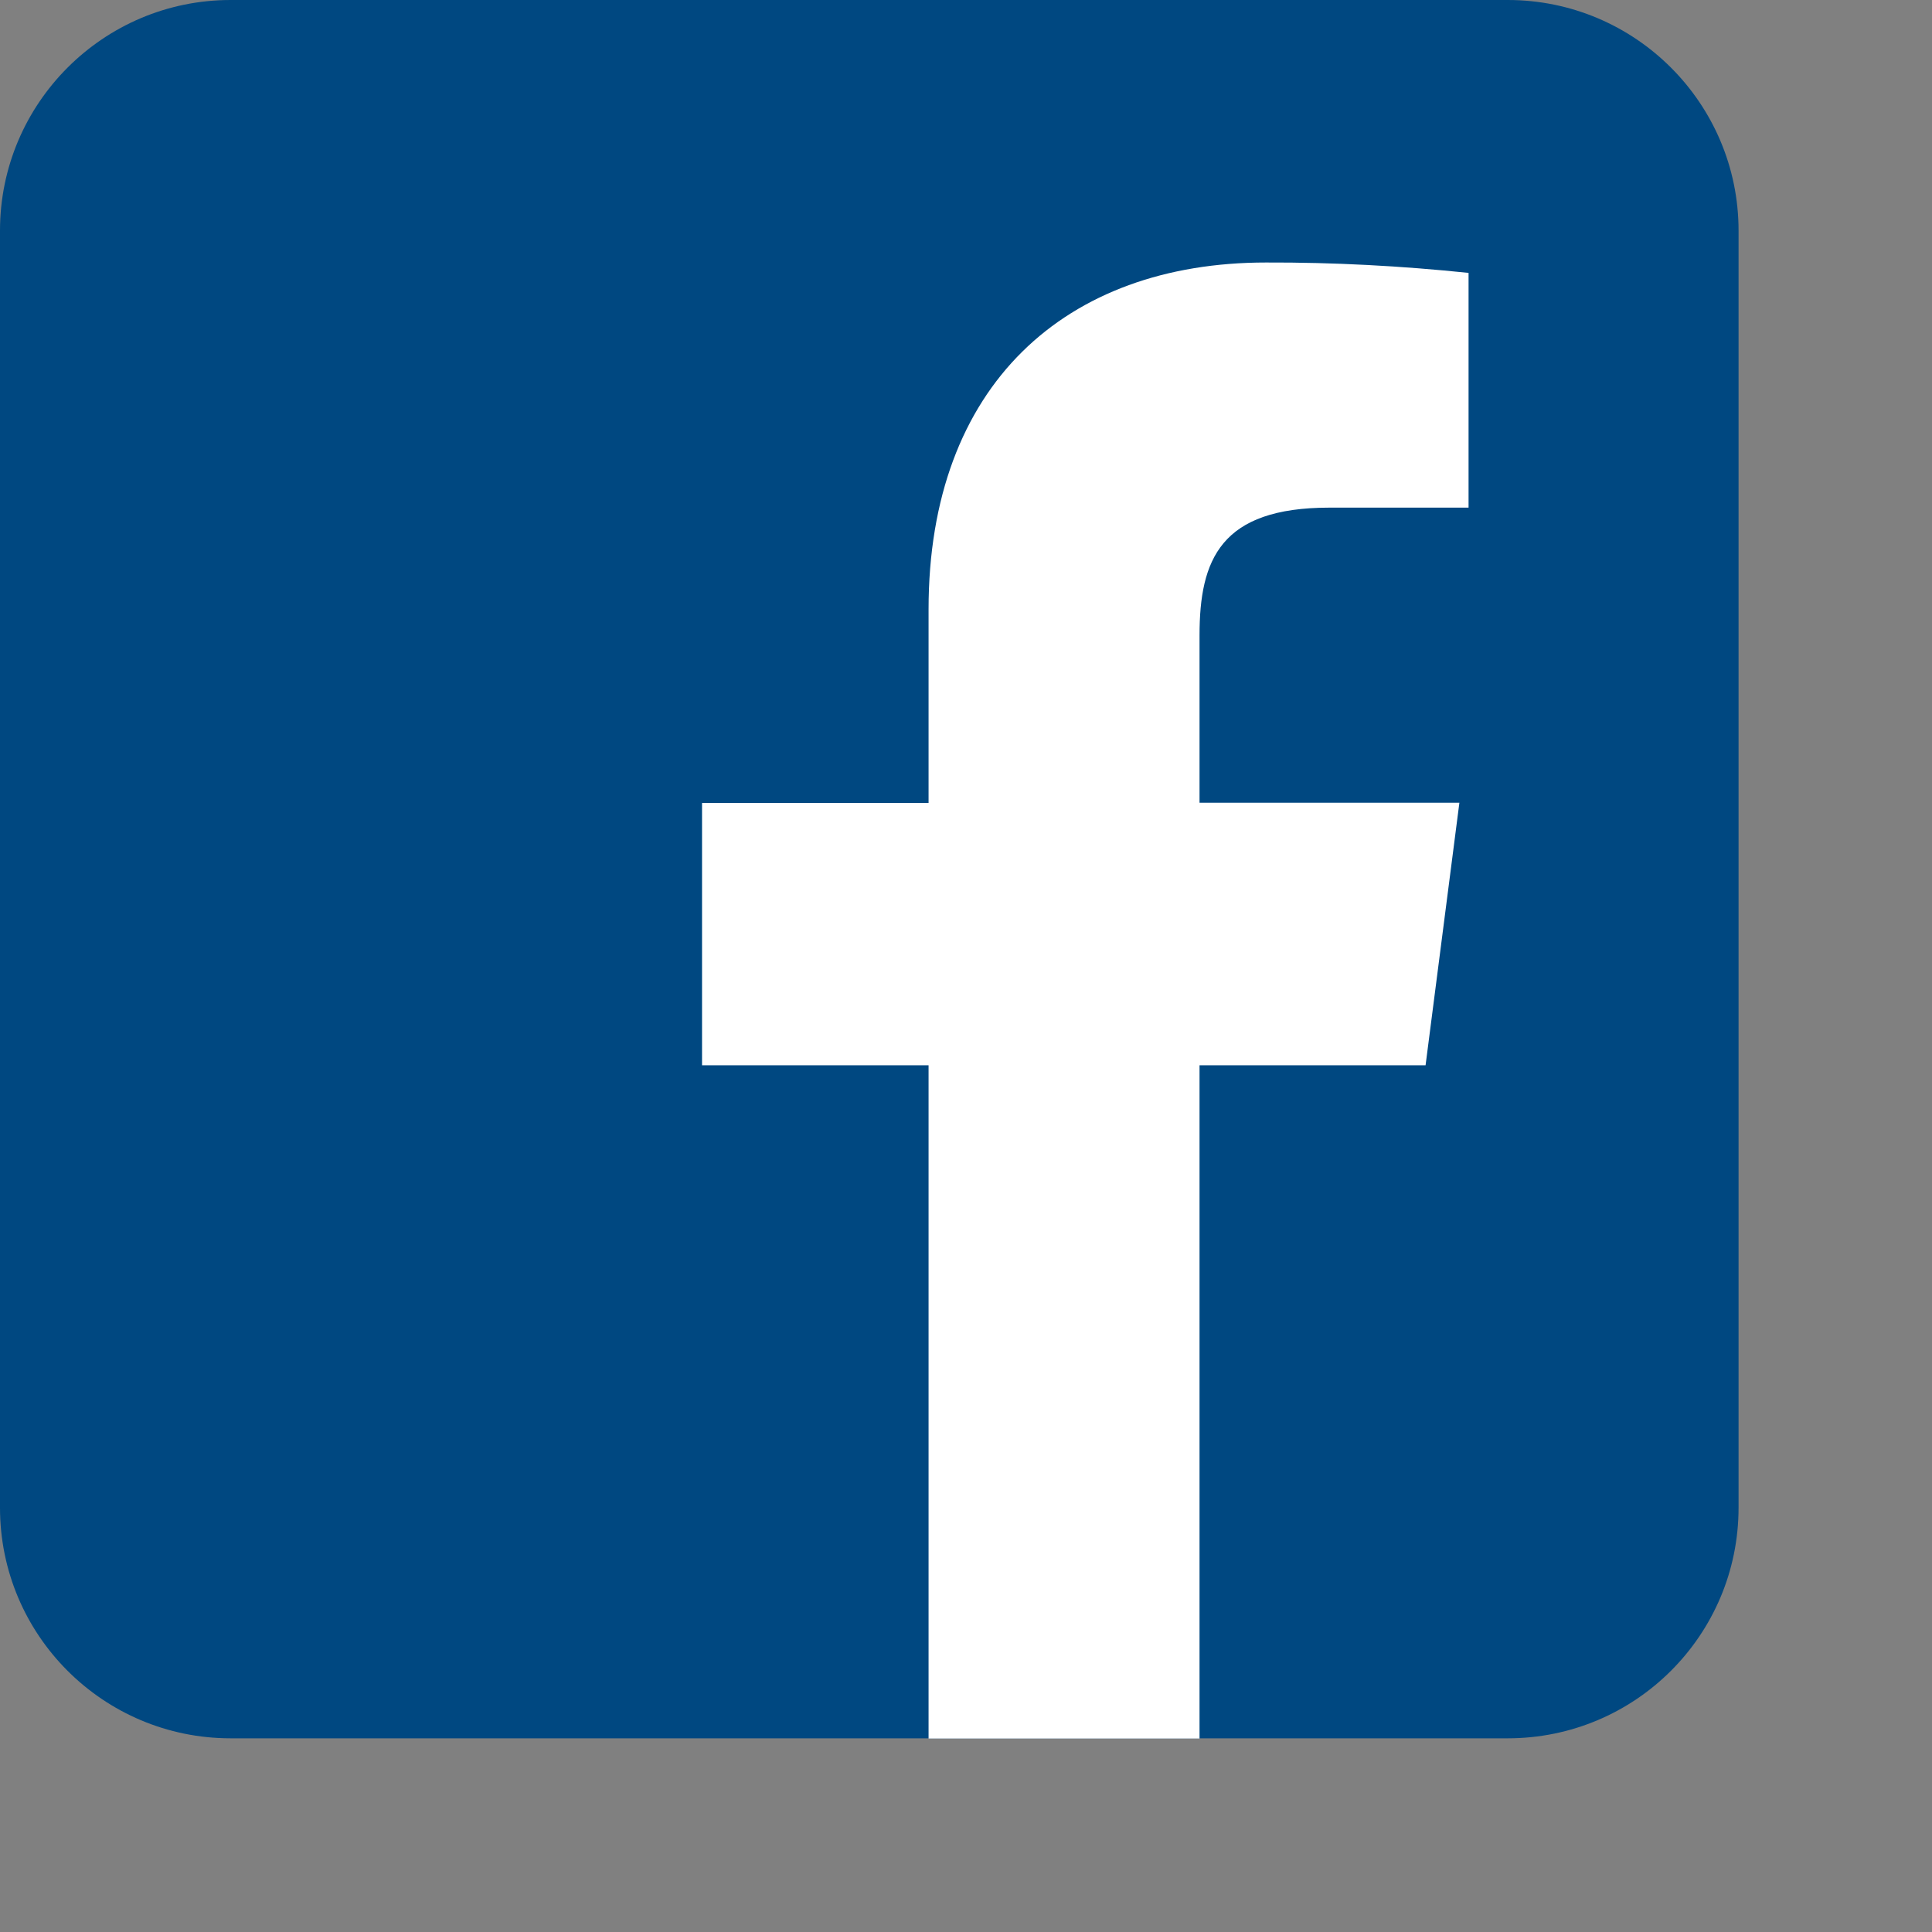 <?xml version="1.0" encoding="UTF-8" standalone="no"?><!DOCTYPE svg PUBLIC "-//W3C//DTD SVG 1.1//EN" "http://www.w3.org/Graphics/SVG/1.1/DTD/svg11.dtd"><svg width="100%" height="100%" viewBox="0 0 8 8" version="1.1" xmlns="http://www.w3.org/2000/svg" xmlns:xlink="http://www.w3.org/1999/xlink" xml:space="preserve" xmlns:serif="http://www.serif.com/" style="fill-rule:evenodd;clip-rule:evenodd;stroke-linejoin:round;stroke-miterlimit:2;"><rect x="0" y="0" width="8" height="8" fill="#808080" stroke="none"/><g id="icon_social_facebook"><path d="M0.955,0l5.288,0c0.528,0 0.956,0.428 0.956,0.955l-0,5.288c-0,0.528 -0.428,0.955 -0.956,0.955l-5.288,0c-0.527,0 -0.955,-0.427 -0.955,-0.955l-0,-5.288c-0,-0.527 0.428,-0.955 0.955,-0.955" style="fill:#004881;fill-rule:nonzero;"/><path d="M5.903,4.411l0.14,-1.087l-1.076,0l0,-0.693c0,-0.314 0.087,-0.529 0.538,-0.529l0.576,-0l-0,-0.972c-0.279,-0.029 -0.559,-0.044 -0.839,-0.043c-0.829,0 -1.397,0.507 -1.397,1.436l0,0.802l-0.938,-0l-0,1.086l0.938,0l-0,2.788l1.122,-0l-0,-2.788l0.936,-0Z" style="fill:#fff;fill-rule:nonzero;"/></g></svg>